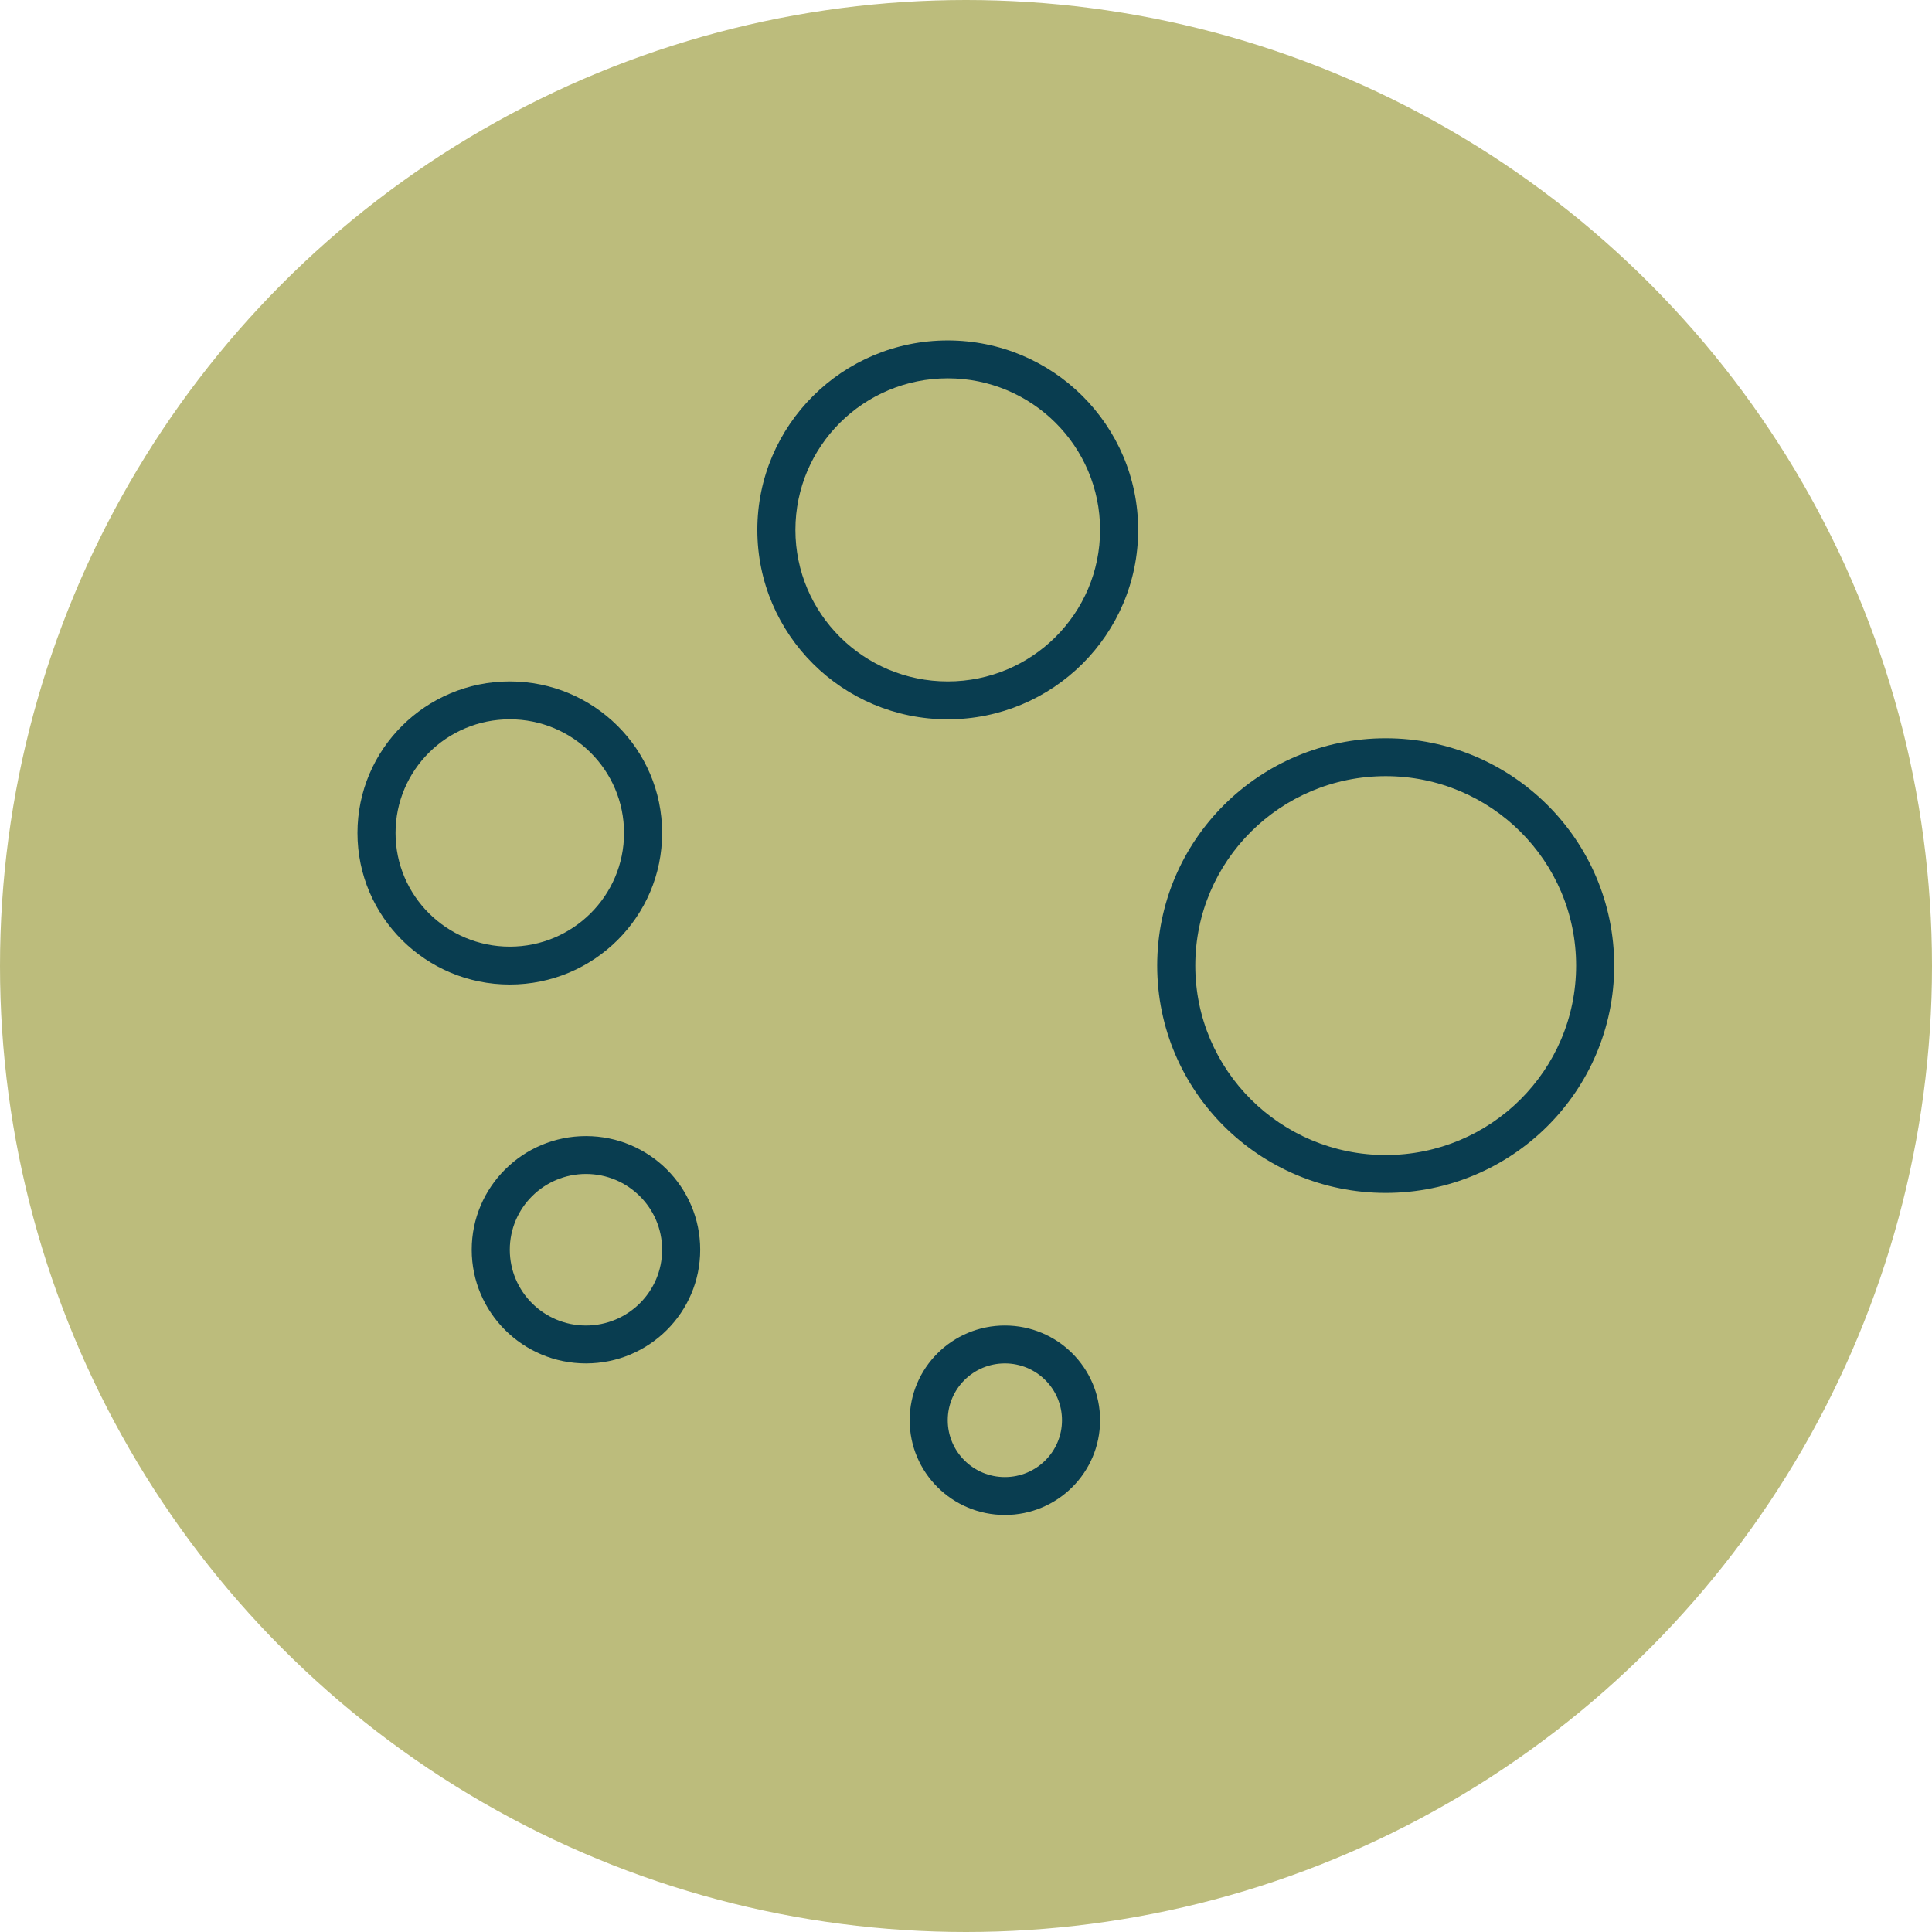 <svg width="227" height="227" viewBox="0 0 227 227" fill="none" xmlns="http://www.w3.org/2000/svg">
<circle cx="113.5" cy="113.5" r="113.5" fill="#BCBC7C"/>
<path d="M162.813 140.161C147.985 140.161 135.965 128.203 135.965 113.452C135.965 98.7 147.985 86.742 162.813 86.742C177.64 86.742 189.66 98.7 189.66 113.452C189.66 128.203 177.64 140.161 162.813 140.161ZM162.813 135.71C175.169 135.71 185.185 125.744 185.185 113.452C185.185 101.159 175.169 91.194 162.813 91.194C150.457 91.194 140.44 101.159 140.44 113.452C140.44 125.744 150.457 135.71 162.813 135.71ZM111.355 84.516C98.999 84.516 88.983 74.551 88.983 62.258C88.983 49.965 98.999 40 111.355 40C123.712 40 133.728 49.965 133.728 62.258C133.728 74.551 123.712 84.516 111.355 84.516ZM111.355 80.064C121.24 80.064 129.254 72.092 129.254 62.258C129.254 52.424 121.24 44.452 111.355 44.452C101.471 44.452 93.457 52.424 93.457 62.258C93.457 72.092 101.471 80.064 111.355 80.064ZM59.898 115.677C50.013 115.677 42 107.705 42 97.871C42 88.037 50.013 80.064 59.898 80.064C69.783 80.064 77.796 88.037 77.796 97.871C77.796 107.705 69.783 115.677 59.898 115.677ZM59.898 111.226C67.312 111.226 73.322 105.247 73.322 97.871C73.322 90.495 67.312 84.516 59.898 84.516C52.484 84.516 46.474 90.495 46.474 97.871C46.474 105.247 52.484 111.226 59.898 111.226ZM68.847 160.194C61.434 160.194 55.424 154.214 55.424 146.839C55.424 139.463 61.434 133.484 68.847 133.484C76.261 133.484 82.271 139.463 82.271 146.839C82.271 154.214 76.261 160.194 68.847 160.194ZM68.847 155.742C73.79 155.742 77.796 151.756 77.796 146.839C77.796 141.922 73.79 137.935 68.847 137.935C63.905 137.935 59.898 141.922 59.898 146.839C59.898 151.756 63.905 155.742 68.847 155.742ZM118.067 178C111.889 178 106.881 173.017 106.881 166.871C106.881 160.725 111.889 155.742 118.067 155.742C124.245 155.742 129.254 160.725 129.254 166.871C129.254 173.017 124.245 178 118.067 178ZM118.067 173.548C121.774 173.548 124.779 170.559 124.779 166.871C124.779 163.183 121.774 160.194 118.067 160.194C114.36 160.194 111.355 163.183 111.355 166.871C111.355 170.559 114.36 173.548 118.067 173.548Z" fill="#093D50"/>
</svg>
